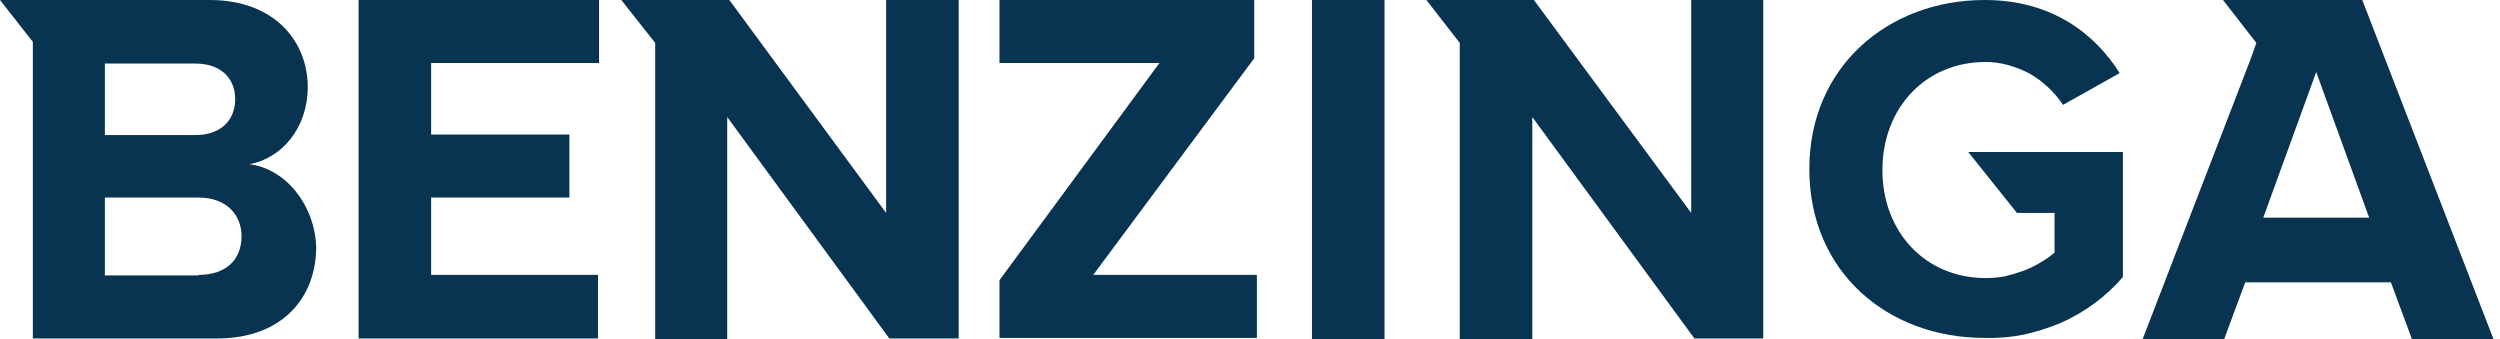 <svg version="1.2" xmlns="http://www.w3.org/2000/svg" viewBox="0 0 472 64" width="472" height="64">
	<title>gs-offer-logos1</title>
	<style>
		.s0 { fill: #093451 } 
	</style>
	<path fill-rule="evenodd" class="s0" d="m67.7 63.9h45.2v-12h-31.5v-14.6h26.1v-11.9h-26.1v-13.5h31.7v-11.9h-45.4v63.9z"/>
	<path fill-rule="evenodd" class="s0" d="m167.3 40.2l-29.6-40.2h-20.4l6.4 8.1v56l13.6-0.1v-41.9l30.6 41.8h13.1v-63.9h-13.7v40.2z"/>
	<path class="s0" d="m47.1 31c6-1.1 11-6.7 11-14.6 0-8.5-6.2-16.4-18.5-16.4h-39.6l6.2 7.9v56h34.8c12.3 0 18.7-7.7 18.7-17.3-0.3-7.9-5.7-14.7-12.6-15.6zm-27.3-19h17.1c4.7 0 7.5 2.7 7.5 6.7 0 4.1-2.8 6.8-7.5 6.8h-17.1zm17.7 40h-17.7v-14.7h17.7c5.2 0 8.1 3.2 8.1 7.3 0 4.6-3.1 7.3-8.1 7.3z"/>
	<path class="s0" d="m380.8 40.2h7.1v7.5q-1.3 1.1-2.9 2-1.5 0.9-3.2 1.5-1.7 0.6-3.4 1-1.8 0.3-3.5 0.3c-11.4 0-19.5-8.7-19.5-20.4 0-11.7 8.1-20.4 19.5-20.4q2.1 0 4.3 0.6 2.1 0.6 4 1.6 1.9 1.1 3.5 2.6 1.6 1.5 2.8 3.3l10.7-6c-4.6-7.3-12.7-13.8-25.5-13.8-18.1 0-33.1 12.5-33.1 31.9 0 19.5 14.8 31.9 33.1 31.9q3.7 0.1 7.3-0.6 3.6-0.8 7-2.2 3.4-1.5 6.4-3.7 3-2.2 5.4-5v-23.6h-29.2z"/>
	<path fill-rule="evenodd" class="s0" d="m319.3 40.2l-29.7-40.2h-20.3l6.3 8.1v56l13.7-0.1v-41.9l30.6 41.8h13v-63.9h-13.6v40.2z"/>
	<path class="s0" d="m446 0h-26.3l6.3 8.1-1.1 3.1-20.4 52.9h15.4l4-10.8h27.5l4 10.8h15.4zm-18.7 41.1l10-27.5 10 27.5z"/>
	<path fill-rule="evenodd" class="s0" d="m247.7 0h13.7v64h-13.7z"/>
	<path fill-rule="evenodd" class="s0" d="m236.8 11v-11h-48.1v11.9h30.2l-30.2 41v10.9h48.6v-11.9h-30.9l30.4-40.9z"/>
</svg>